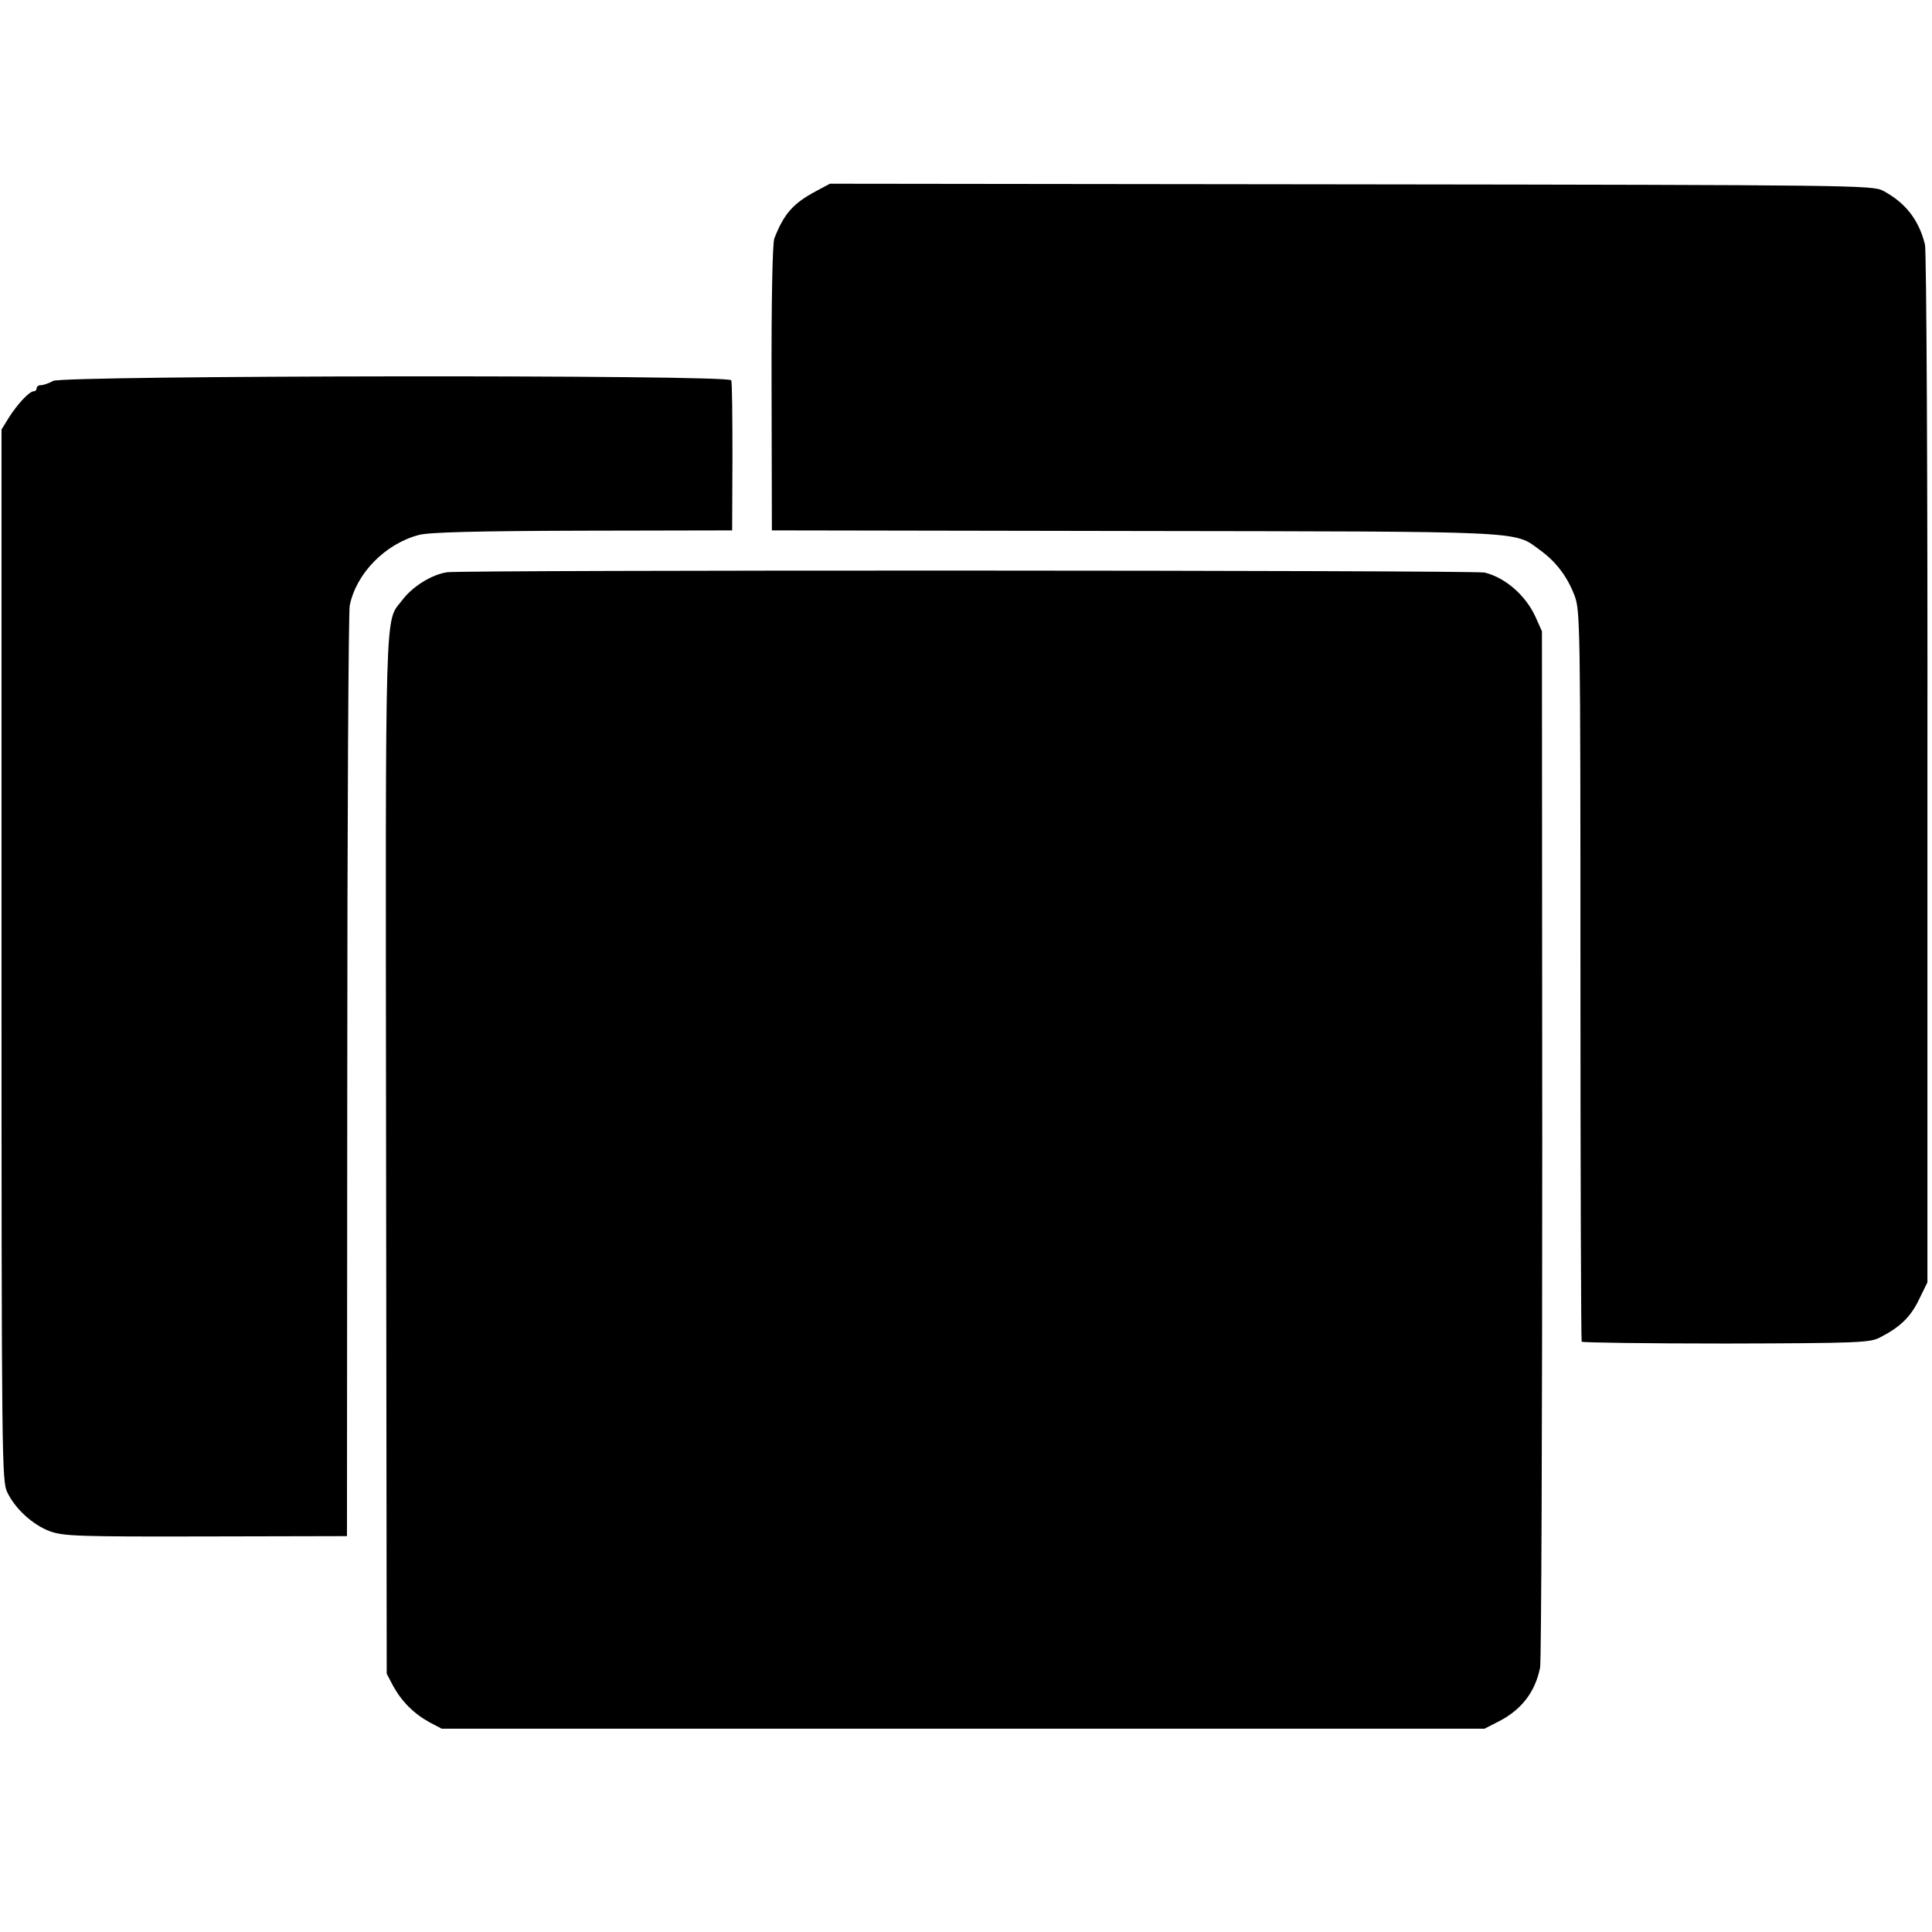 <svg version="1.0" xmlns="http://www.w3.org/2000/svg" width="842.667" height="842.667" viewBox="0 0 632 632"><path d="M267 62.5c-7.5 4-10.5 7.3-13.7 15.5-.6 1.5-1 20.6-.9 49l.1 46.5 118.3.2c129.8.2 124.3-.1 132.9 6.2 5.3 3.8 9 8.7 11.4 15 1.8 4.9 1.9 9.3 1.9 124.2 0 65.5.2 119.4.4 119.8.2.3 21.5.6 47.3.6 43.4-.1 47.1-.3 50.3-2 6.6-3.4 10-6.7 12.7-12.3l2.8-5.7v-168c.1-92.4-.3-169.6-.8-171.5-2-8.1-6.4-13.7-13.7-17.6-3.4-1.8-9.8-1.9-174-2.1l-170.5-.2-4.5 2.4zM17.4 124.6c-1.4.8-3.3 1.4-4 1.4-.8 0-1.4.4-1.4 1 0 .5-.4 1-1 1-1.4 0-5.3 4.2-8.1 8.6l-2.4 3.9v172c0 165.7.1 172.1 1.9 175.7 2.6 5.4 8.3 10.6 13.9 12.7 4.5 1.6 8.8 1.8 51 1.7l46.2-.1.1-150.5c0-82.8.4-152 .8-153.9 2.1-10.5 11.6-20.2 22.6-23.1 3.2-.9 19-1.3 53.5-1.4l49-.1.1-24c0-13.2-.1-24.5-.4-25.1-.6-1.9-218.3-1.6-221.8.2z"/><path d="M146.2 187.2c-5.1.8-11.3 4.7-14.6 9.1-5.8 7.6-5.5-3.3-5.3 181.4l.2 169.8 2.1 4c2.8 5.1 6.8 9.1 11.9 11.9l4 2.1h341.1l4.7-2.4c7.4-3.8 11.9-9.6 13.5-17.6.4-2.2.7-79.4.7-171.5l-.1-167.5-2.1-4.7c-3.2-7-9.8-12.8-16.6-14.5-3.2-.8-334.8-.9-339.5-.1z"/></svg>